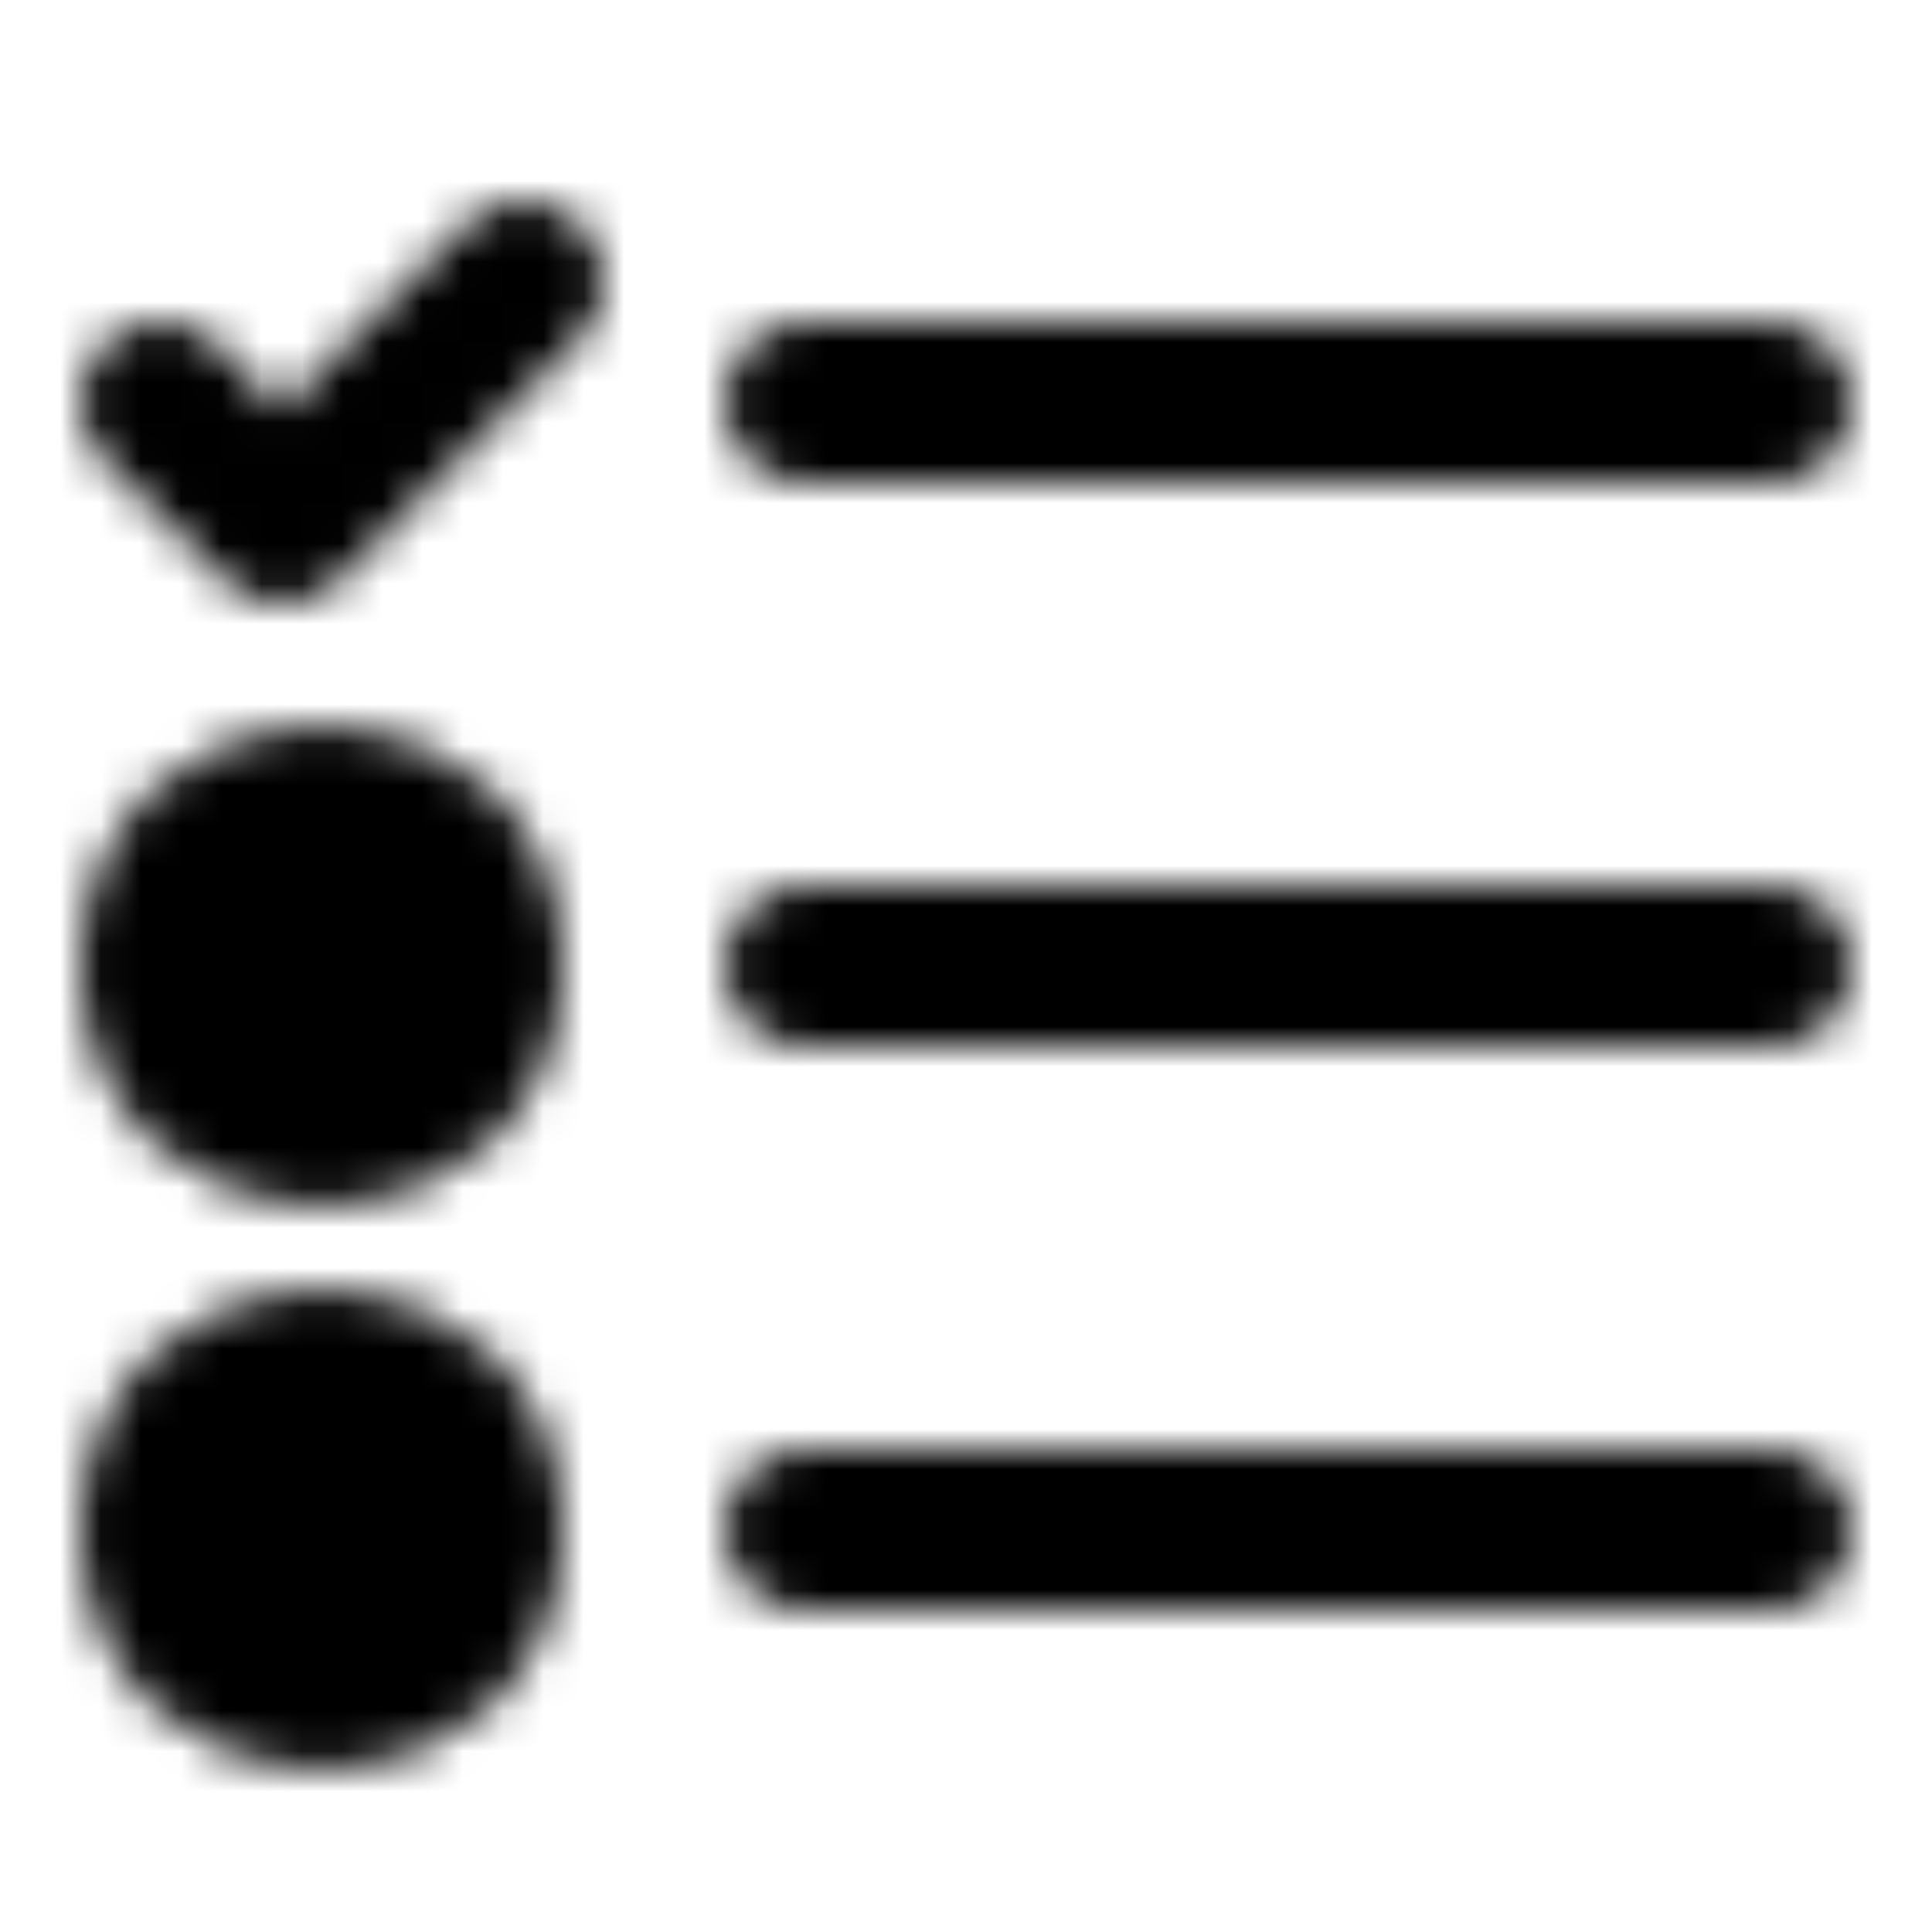 <?xml version="1.0" encoding="utf-8"?>
<!-- Generator: www.svgicons.com -->
<svg xmlns="http://www.w3.org/2000/svg" width="800" height="800" viewBox="0 0 48 48">
<defs><mask id="ipTListSuccess0"><g fill="none" stroke="#fff" stroke-linecap="round" stroke-linejoin="round" stroke-width="4"><path d="M20 10h24M20 24h24M20 38h24"/><circle cx="8" cy="24" r="4" fill="#555"/><circle cx="8" cy="38" r="4" fill="#555"/><path d="m4 10l3 3l6-6"/></g></mask></defs><path fill="currentColor" d="M0 0h48v48H0z" mask="url(#ipTListSuccess0)"/>
</svg>